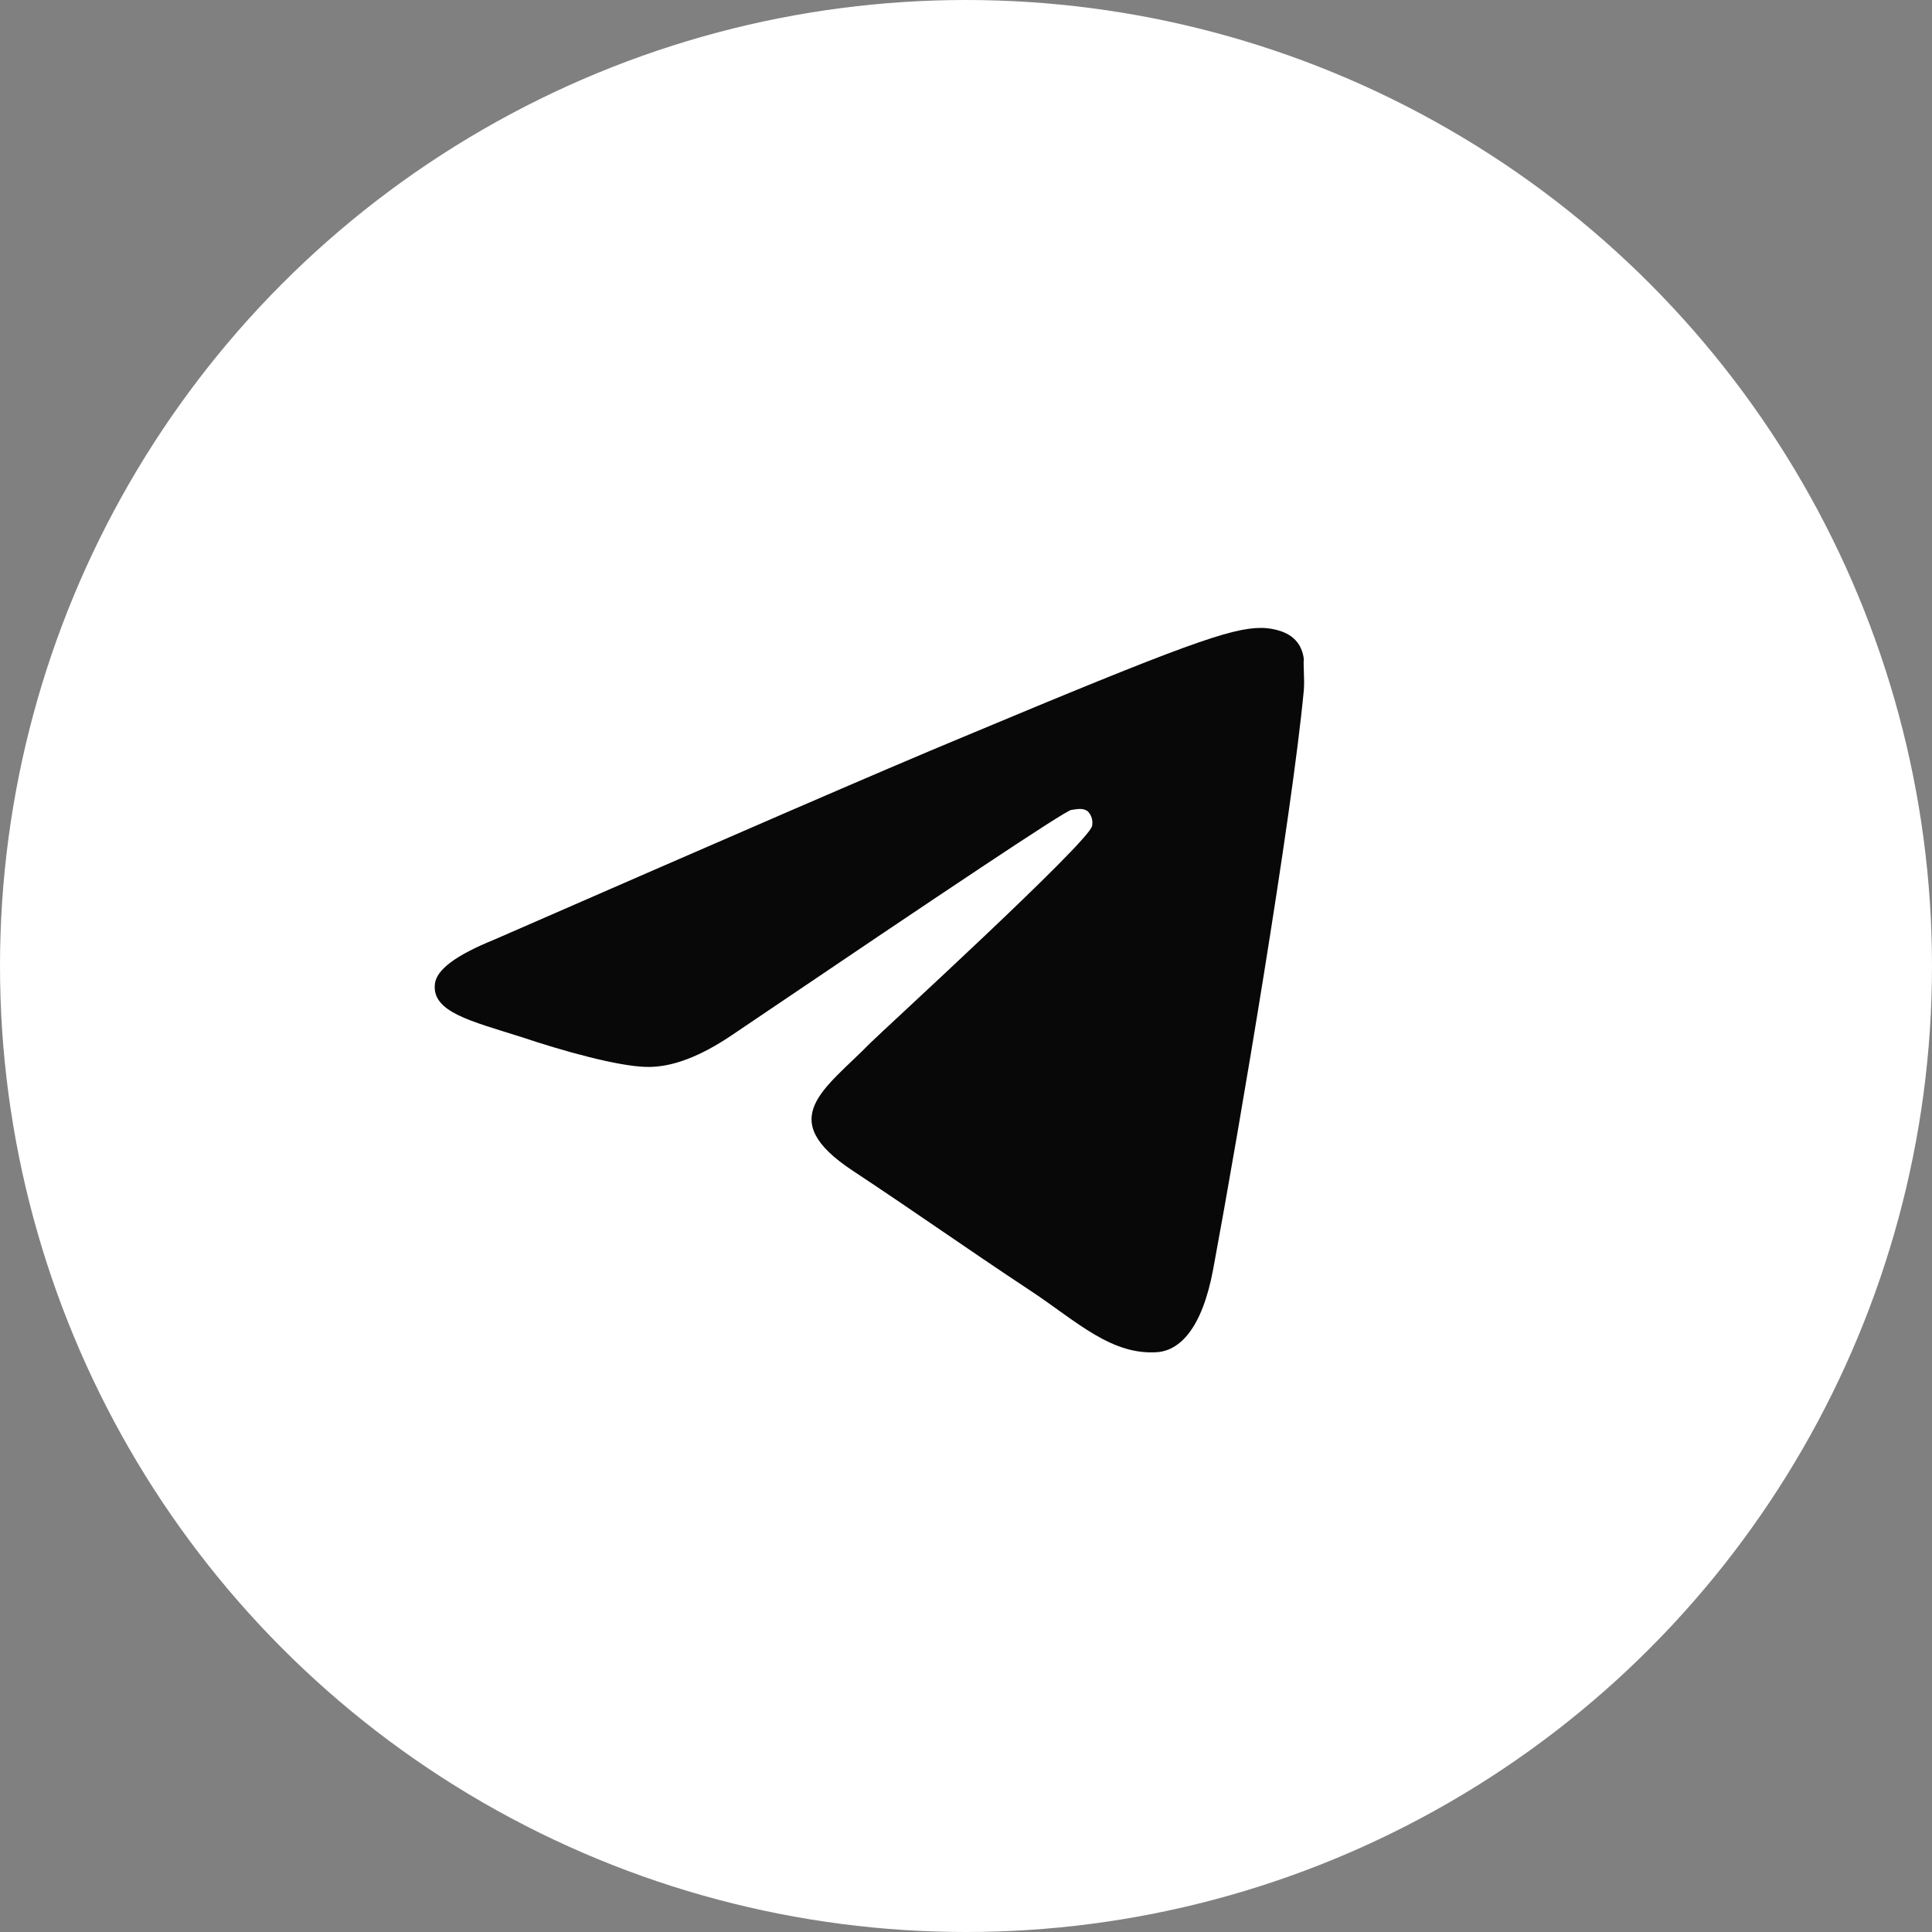 <?xml version="1.0" encoding="UTF-8"?> <svg xmlns="http://www.w3.org/2000/svg" width="40" height="40" viewBox="0 0 40 40" fill="none"><rect x="0" y="0" width="40" height="40" fill="#808080" stroke="none"/><circle cx="20" cy="20" r="20" fill="white"></circle><path d="M26.995 14.284C26.746 16.919 25.666 23.324 25.118 26.276C24.885 27.526 24.42 27.943 23.988 27.993C23.025 28.077 22.294 27.36 21.364 26.742C19.902 25.775 19.071 25.175 17.659 24.241C16.014 23.157 17.078 22.556 18.024 21.589C18.274 21.339 22.526 17.453 22.61 17.103C22.621 17.05 22.619 16.995 22.605 16.942C22.59 16.89 22.564 16.842 22.526 16.802C22.427 16.719 22.294 16.753 22.178 16.769C22.028 16.802 19.702 18.354 15.167 21.422C14.502 21.873 13.905 22.106 13.373 22.089C12.775 22.073 11.645 21.756 10.798 21.472C9.751 21.139 8.937 20.955 9.004 20.372C9.037 20.071 9.452 19.771 10.233 19.454C15.084 17.336 18.307 15.935 19.918 15.268C24.537 13.334 25.483 13 26.115 13C26.248 13 26.563 13.033 26.763 13.2C26.929 13.334 26.979 13.517 26.995 13.65C26.979 13.751 27.012 14.051 26.995 14.284Z" fill="#080808"></path></svg> 